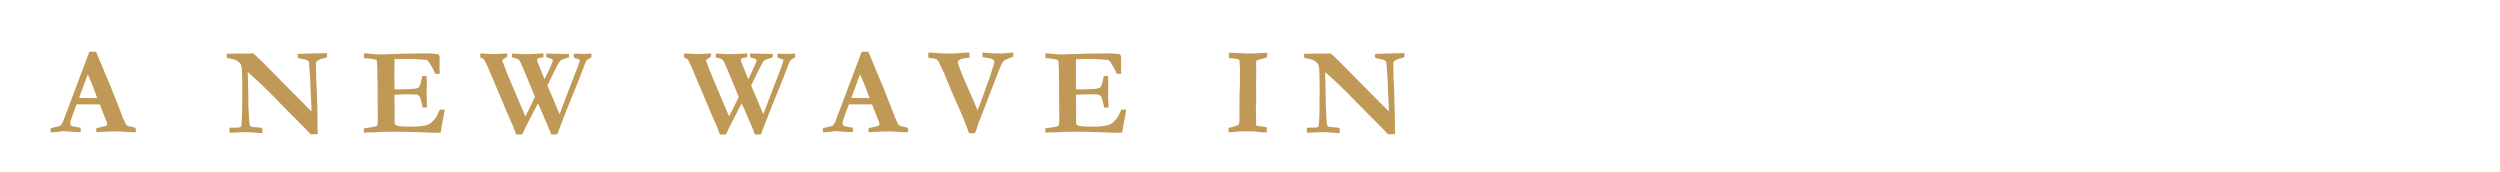 <?xml version="1.0" encoding="UTF-8"?>
<svg width="889px" height="61px" viewBox="0 0 889 61" version="1.1" xmlns="http://www.w3.org/2000/svg" xmlns:xlink="http://www.w3.org/1999/xlink">
    <title>title - ENG</title>
    <defs>
        <filter x="-2.3%" y="-66.2%" width="104.7%" height="232.4%" filterUnits="objectBoundingBox" id="filter-1">
            <feOffset dx="3" dy="3" in="SourceAlpha" result="shadowOffsetOuter1"></feOffset>
            <feGaussianBlur stdDeviation="3.5" in="shadowOffsetOuter1" result="shadowBlurOuter1"></feGaussianBlur>
            <feColorMatrix values="0 0 0 0 0   0 0 0 0 0   0 0 0 0 0  0 0 0 0.963 0" type="matrix" in="shadowBlurOuter1" result="shadowMatrixOuter1"></feColorMatrix>
            <feMerge>
                <feMergeNode in="shadowMatrixOuter1"></feMergeNode>
                <feMergeNode in="SourceGraphic"></feMergeNode>
            </feMerge>
        </filter>
    </defs>
    <g id="Website" stroke="none" stroke-width="1" fill="none" fill-rule="evenodd">
        <g id="1.-Home-Page" transform="translate(-981, -607)">
            <g id="title---ENG" filter="url(#filter-1)" transform="translate(996, 622)">
                <path d="M541.186,2.586 C541.356,3.7 541.442,4.846 541.442,6.021 C541.442,6.252 541.434,6.564 541.421,6.954 C541.221,6.999 541.069,7.017 540.969,7.017 C540.886,7.017 540.764,7.008 540.604,6.976 C540.004,5.284 539.023,3.977 537.66,3.066 C536.298,2.151 534.616,1.695 532.611,1.695 C531.551,1.695 530.652,1.818 529.922,2.064 C528.633,2.511 527.5,3.132 526.527,3.92 C525.551,4.713 524.73,5.654 524.057,6.748 C523.383,7.842 522.85,9.168 522.456,10.725 C522.061,12.282 521.864,13.873 521.864,15.497 C521.864,18.599 522.329,21.155 523.262,23.178 C524.192,25.199 525.467,26.642 527.087,27.505 C528.706,28.366 530.339,28.798 531.988,28.798 L532.997,28.775 C534.144,28.631 534.924,28.493 535.341,28.36 C536.384,28.056 537.246,27.698 537.928,27.286 C538.609,26.876 539.274,26.29 539.929,25.536 C540.58,24.786 541.134,23.908 541.594,22.908 L541.851,22.821 C541.921,22.821 542.03,22.863 542.175,22.95 C542.159,23.297 542.145,23.524 542.133,23.625 C541.529,26.073 541.091,27.748 540.821,28.645 C540.591,28.703 540.304,28.79 539.958,28.905 C538.282,29.485 536.041,29.774 533.235,29.774 C530.969,29.774 529.274,29.618 528.15,29.307 C527.025,28.997 525.799,28.512 524.475,27.851 C523.151,27.191 521.985,26.319 520.982,25.231 C519.979,24.146 519.169,22.774 518.552,21.112 C517.939,19.455 517.63,17.647 517.63,15.691 C517.63,13.835 517.874,12.218 518.363,10.831 C518.846,9.45 519.601,8.05 520.617,6.627 C521.634,5.209 522.835,4.026 524.216,3.085 C525.599,2.144 527.138,1.478 528.827,1.085 C530.018,0.823 531.699,0.695 533.879,0.695 C535.468,0.695 536.966,0.908 538.369,1.334 C539.774,1.764 540.712,2.178 541.186,2.586" id="Fill-21" fill="#FFFFFF"></path>
                <path d="M554.918,29.318 C554.931,29.101 554.989,28.905 555.089,28.732 C556.208,28.429 557.294,28.223 558.358,28.122 C559.059,28.064 559.512,27.907 559.712,27.644 C559.855,27.456 559.939,26.758 559.968,25.554 L560.12,19.813 L560.098,15.921 L560.12,10.829 L560.12,9.482 C560.133,6.422 560.118,4.514 560.077,3.758 C560.063,3.616 560.003,3.411 559.903,3.151 C559.53,2.979 559.214,2.863 558.965,2.804 C558.714,2.742 557.587,2.534 555.583,2.173 C555.569,2.017 555.564,1.899 555.564,1.825 C555.564,1.737 555.569,1.621 555.583,1.475 C555.857,1.475 556.302,1.494 556.919,1.529 L560.192,1.65 L562.084,1.692 L562.645,1.671 C562.717,1.671 562.923,1.69 563.269,1.717 C564.115,1.717 564.605,1.711 564.735,1.692 L566.457,1.565 C567.619,1.565 568.436,1.587 568.908,1.63 C568.896,1.892 568.843,2.173 568.76,2.477 C568.604,2.507 567.857,2.543 566.524,2.597 C565.191,2.647 564.426,2.733 564.223,2.846 C563.894,3.035 563.732,3.616 563.732,4.583 C563.732,4.82 563.716,5.287 563.685,6 L563.685,7.302 L563.708,11.323 L563.708,12.691 L563.75,19.885 L563.685,26.013 L563.708,27.361 C563.708,27.799 563.781,28.064 563.923,28.167 C564.281,28.18 565.335,28.196 567.084,28.212 L568.543,28.212 L572.264,28.08 C573.237,28.05 573.931,27.952 574.348,27.788 C574.761,27.621 575.457,27.13 576.432,26.319 C577.02,25.796 577.476,25.26 577.806,24.711 C577.879,24.595 578,24.42 578.174,24.189 C578.444,23.813 578.809,23.06 579.269,21.93 L579.98,21.93 C579.893,22.45 579.798,22.942 579.698,23.407 C579.283,25.452 578.998,27.152 578.839,28.515 C578.809,28.807 578.782,29.072 578.753,29.318 L570.715,29.079 C563.81,29.079 559.712,29.145 558.422,29.272 C558.02,29.305 557.597,29.318 557.154,29.318 L554.918,29.318 Z" id="Fill-23" fill="#FFFFFF"></path>
                <path d="M600.915,15.452 C602.448,15.538 604.196,15.585 606.159,15.585 C607.276,15.585 608.257,15.545 609.104,15.473 C608.96,14.912 608.795,14.381 608.609,13.888 C607.679,11.368 607.165,9.979 607.062,9.716 L605.111,4.696 L604.896,4.307 C604.811,4.481 604.494,5.229 603.951,6.544 C603.031,8.804 602.372,10.562 601.969,11.824 C601.783,12.389 601.591,12.949 601.388,13.509 C601.188,14.066 601.061,14.456 601.012,14.681 C600.961,14.904 600.885,15.134 600.785,15.365 L600.915,15.452 Z M590.66,28.493 C590.86,28.378 591.039,28.32 591.195,28.32 L591.69,28.32 C591.79,28.32 591.96,28.314 592.204,28.296 C593.309,28.198 593.958,28.095 594.161,27.994 C594.662,27.717 595.091,27.24 595.451,26.559 C596.195,25.082 597.033,22.989 597.966,20.279 C598.408,18.988 598.69,18.205 598.803,17.929 C599.163,17.06 599.506,16.147 599.835,15.19 L601.859,9.475 C602.171,8.579 602.931,6.521 604.134,3.301 C604.437,2.492 604.799,1.404 605.232,0.041 L605.864,0 L606.614,0.021 C607.23,1.254 607.776,2.578 608.247,4.001 C608.503,4.752 608.928,5.874 609.514,7.367 L612.777,16.301 L614.516,21.147 C615.433,23.898 616.035,25.593 616.322,26.225 C616.605,26.853 616.87,27.269 617.117,27.474 C617.187,27.529 617.458,27.614 617.923,27.731 C618.388,27.847 618.712,27.936 618.898,27.994 C619.558,28.182 620.018,28.338 620.274,28.471 C620.333,28.629 620.36,28.755 620.36,28.84 C620.36,28.914 620.339,29.022 620.295,29.166 C619.836,29.178 619.515,29.189 619.33,29.189 C618.598,29.189 617.308,29.166 615.46,29.123 L613.31,29.076 L610.711,29.108 C610.539,29.108 610.363,29.099 610.184,29.083 C610.004,29.068 609.849,29.059 609.722,29.059 L609.249,29.059 C609.09,29.044 608.949,28.998 608.819,28.927 C608.819,28.725 608.854,28.529 608.928,28.338 C609.101,28.254 609.254,28.204 609.401,28.19 L611.655,28.037 C612.242,28.006 612.685,27.927 612.988,27.795 C613.074,27.535 613.118,27.341 613.118,27.209 C613.118,26.946 612.929,26.273 612.559,25.182 C612.302,24.458 612.075,23.769 611.882,23.113 C611.688,22.464 610.928,20.313 609.595,16.67 C609.009,16.566 608.492,16.519 608.05,16.519 L603.451,16.561 L602.095,16.54 C601.606,16.54 601.071,16.575 600.485,16.648 C600.296,17.08 600.176,17.394 600.12,17.582 L598.225,23.56 C597.422,25.835 597.022,27.087 597.022,27.321 C597.022,27.448 597.086,27.665 597.213,27.973 C597.516,28.057 597.916,28.137 598.417,28.211 L601.342,28.471 C601.498,28.6 601.577,28.718 601.577,28.82 C601.577,28.892 601.556,28.998 601.512,29.145 C600.868,29.157 600.374,29.166 600.028,29.166 C598.884,29.166 597.551,29.131 596.032,29.059 C595.329,29.03 594.829,29.012 594.529,29.012 C594.226,29.012 593.705,29.03 592.958,29.059 C592.472,29.086 592.12,29.102 591.907,29.102 C591.563,29.102 591.117,29.08 590.574,29.039 L590.574,28.906 C590.574,28.805 590.604,28.664 590.66,28.493 L590.66,28.493 Z" id="Fill-25" fill="#FFFFFF"></path>
                <path d="M648.794,2.367 C648.908,3.322 648.967,3.876 648.967,4.022 L648.879,5.955 C648.85,6.78 648.815,7.311 648.775,7.542 C648.644,7.597 648.537,7.626 648.45,7.626 L648.255,7.583 C647.799,5.557 647.02,4.078 645.925,3.149 C644.83,2.223 643.494,1.76 641.919,1.76 C640.283,1.76 638.942,2.223 637.898,3.149 C636.852,4.078 636.331,5.158 636.331,6.388 C636.331,7.332 636.696,8.194 637.426,8.974 C638.156,9.759 640.025,10.931 643.035,12.487 C645.327,13.685 646.969,14.664 647.955,15.428 C648.944,16.187 649.691,17.07 650.191,18.07 C650.691,19.072 650.942,20.186 650.942,21.421 C650.942,22.973 650.545,24.432 649.75,25.794 C648.956,27.157 647.885,28.184 646.539,28.874 C645.189,29.561 643.406,29.905 641.186,29.905 C639.253,29.905 637.396,29.595 635.619,28.969 C634.573,28.593 633.936,28.29 633.707,28.057 C633.478,27.826 633.362,27.58 633.362,27.32 C633.362,27.161 633.378,26.957 633.407,26.709 C633.607,25 633.713,23.597 633.73,22.495 C633.757,21.814 633.807,21.417 633.878,21.3 C633.936,21.196 634.043,21.146 634.203,21.146 C634.33,21.146 634.433,21.193 634.513,21.289 C634.592,21.381 634.646,21.559 634.673,21.819 C634.83,23.602 635.649,25.196 637.126,26.603 C638.588,28.008 640.24,28.709 642.088,28.709 C643.221,28.709 644.262,28.47 645.216,27.993 C646.169,27.516 646.914,26.824 647.449,25.92 C647.988,25.012 648.255,24.134 648.255,23.275 C648.255,22.1 647.85,21.029 647.034,20.061 C646.214,19.088 644.574,17.953 642.111,16.658 C639.648,15.362 638.042,14.418 637.296,13.821 C636.093,12.853 635.19,11.824 634.589,10.737 C634.143,9.897 633.922,8.917 633.922,7.802 C633.922,5.788 634.711,4.084 636.287,2.682 C637.863,1.285 639.975,0.588 642.626,0.588 C644.086,0.588 645.349,0.756 646.41,1.086 C647.182,1.347 647.978,1.773 648.794,2.367" id="Fill-27" fill="#FFFFFF"></path>
                <path d="M680.882,2.367 C680.996,3.322 681.055,3.876 681.055,4.022 L680.968,5.955 C680.938,6.78 680.903,7.311 680.86,7.542 C680.732,7.597 680.625,7.626 680.538,7.626 L680.343,7.583 C679.887,5.557 679.108,4.078 678.013,3.149 C676.918,2.223 675.582,1.76 674.007,1.76 C672.371,1.76 671.03,2.223 669.986,3.149 C668.94,4.078 668.419,5.158 668.419,6.388 C668.419,7.332 668.784,8.194 669.514,8.974 C670.244,9.759 672.113,10.931 675.123,12.487 C677.415,13.685 679.057,14.664 680.043,15.428 C681.032,16.187 681.779,17.07 682.279,18.07 C682.779,19.072 683.03,20.186 683.03,21.421 C683.03,22.973 682.633,24.432 681.838,25.794 C681.044,27.157 679.973,28.184 678.627,28.874 C677.277,29.561 675.494,29.905 673.274,29.905 C671.341,29.905 669.484,29.595 667.707,28.969 C666.661,28.593 666.024,28.29 665.793,28.057 C665.566,27.826 665.45,27.58 665.45,27.32 C665.45,27.161 665.466,26.957 665.495,26.709 C665.695,25 665.801,23.597 665.818,22.495 C665.845,21.814 665.895,21.417 665.966,21.3 C666.024,21.196 666.131,21.146 666.291,21.146 C666.418,21.146 666.521,21.193 666.601,21.289 C666.68,21.381 666.734,21.559 666.761,21.819 C666.918,23.602 667.737,25.196 669.214,26.603 C670.676,28.008 672.328,28.709 674.176,28.709 C675.309,28.709 676.35,28.47 677.304,27.993 C678.257,27.516 679.002,26.824 679.537,25.92 C680.076,25.012 680.343,24.134 680.343,23.275 C680.343,22.1 679.938,21.029 679.122,20.061 C678.302,19.088 676.662,17.953 674.199,16.658 C671.736,15.362 670.13,14.418 669.384,13.821 C668.181,12.853 667.278,11.824 666.677,10.737 C666.231,9.897 666.01,8.917 666.01,7.802 C666.01,5.788 666.799,4.084 668.375,2.682 C669.951,1.285 672.063,0.588 674.714,0.588 C676.174,0.588 677.437,0.756 678.498,1.086 C679.27,1.347 680.066,1.773 680.882,2.367" id="Fill-29" fill="#FFFFFF"></path>
                <path d="M696.807,28.493 C697.123,28.36 697.445,28.283 697.775,28.254 C699.965,28.109 701.222,27.843 701.536,27.459 C701.851,27.078 702.009,25.216 702.009,21.882 L701.987,19.599 L701.987,17.204 L701.901,14.571 L701.944,13.027 L701.922,11.33 L701.922,9.33 L701.88,8.44 L701.922,7.306 C701.936,7.047 701.944,6.742 701.944,6.394 C701.944,5.476 701.901,4.514 701.816,3.499 C701.757,3.297 701.678,3.101 701.578,2.913 C701.048,2.636 700.192,2.451 699.011,2.358 C697.829,2.263 697.158,2.157 697.002,2.04 C696.886,1.955 696.82,1.732 696.807,1.366 L698.616,1.366 L704.32,1.499 C705.782,1.499 707.735,1.454 710.176,1.366 C710.176,1.6 710.16,1.817 710.132,2.021 C709.846,2.093 709.367,2.173 708.692,2.26 C707.332,2.419 706.5,2.573 706.199,2.716 C706.012,2.791 705.874,2.913 705.791,3.085 C705.647,3.348 705.561,3.833 705.534,4.543 L705.426,7.349 L705.512,17.031 L705.512,20.858 C705.482,22.062 705.47,22.879 705.47,23.317 C705.47,24.942 705.509,25.976 705.588,26.427 C705.664,26.879 705.802,27.199 705.997,27.393 C706.188,27.592 706.507,27.748 706.95,27.863 C707.61,28.022 708.127,28.109 708.499,28.124 C709.302,28.152 709.811,28.268 710.025,28.472 C710.067,28.66 710.09,28.819 710.09,28.949 L710.09,29.125 C708.784,29.166 707.821,29.188 707.204,29.188 C706.845,29.188 706.207,29.166 705.288,29.125 L702.319,29.166 L697.258,29.145 L696.851,29.145 L696.807,28.493 Z" id="Fill-31" fill="#FFFFFF"></path>
                <path d="M723.05,2.607 L723.028,1.565 C725.248,1.565 726.876,1.504 727.905,1.389 C728.308,1.348 728.587,1.325 728.744,1.325 C728.873,1.325 729.068,1.334 729.324,1.348 C729.925,1.853 730.485,2.434 731.001,3.086 C731.115,3.213 731.245,3.363 731.387,3.519 L735.924,8.584 L736.568,9.367 C737.484,10.452 738.319,11.379 739.07,12.152 C739.823,12.917 741.288,14.517 743.466,16.952 L748.604,22.711 C749.104,23.276 749.749,23.979 750.537,24.82 L750.558,24.472 C750.475,22.457 750.428,21.394 750.428,21.279 L750.514,19.975 L750.475,17.93 L750.475,16.996 C750.475,16.402 750.423,14.568 750.32,11.497 C750.31,11.078 750.249,10.284 750.149,9.118 C750.049,7.95 750.001,6.924 750.001,6.041 C750.001,4.448 749.907,3.519 749.72,3.259 C749.59,3.071 748.983,2.878 747.895,2.67 C747.636,2.659 747.233,2.615 746.689,2.543 C746.046,2.511 745.667,2.477 745.552,2.434 C745.435,2.39 745.322,2.268 745.208,2.064 C745.235,1.833 745.3,1.616 745.402,1.411 C745.787,1.294 746.167,1.238 746.538,1.238 C746.941,1.238 747.438,1.288 748.033,1.389 C748.628,1.493 749.16,1.544 749.634,1.544 C750.293,1.544 751.317,1.501 752.708,1.411 C753.497,1.354 754.04,1.325 754.34,1.325 L754.705,1.325 L754.665,2 C754.435,2.101 754.118,2.164 753.718,2.185 C753.318,2.207 752.945,2.268 752.602,2.368 C752.085,2.529 751.777,2.665 751.678,2.782 C751.331,3.158 751.161,3.542 751.161,3.932 L751.396,10.801 L751.57,13.953 L751.547,14.865 L751.678,19.235 C751.761,22.218 751.805,24.812 751.805,27.015 C751.805,27.493 751.777,28.527 751.717,30.121 L750.717,30.208 C750.214,29.63 748.487,27.803 745.535,24.732 C744.849,24.021 744.381,23.522 744.137,23.234 L742.288,21.08 C741.571,20.284 741.106,19.778 740.891,19.561 C740.677,19.343 740.52,19.181 740.42,19.083 C738.858,17.285 736.827,15.039 734.335,12.342 C733.661,11.618 732.672,10.49 731.369,8.953 C730.55,7.982 730.033,7.389 729.819,7.173 C729.606,6.954 729.312,6.71 728.938,6.431 L728.873,7.173 C728.873,9.998 728.944,13.893 729.089,18.863 L729.238,26.057 C729.251,26.668 729.289,27.254 729.347,27.82 L730.098,27.991 C731.46,28.124 732.799,28.317 734.118,28.58 C734.218,28.665 734.305,28.735 734.376,28.776 L734.353,29.601 C734.123,29.673 733.937,29.71 733.796,29.71 C733.637,29.71 733.443,29.694 733.215,29.667 C731.796,29.549 730.068,29.492 728.035,29.492 C726.602,29.492 725.34,29.526 724.253,29.601 L723.95,29.622 C723.824,29.622 723.636,29.609 723.394,29.578 L723.371,28.928 L723.931,28.665 L724.94,28.516 C725.843,28.383 726.502,28.241 726.919,28.079 C727.19,27.978 727.414,27.824 727.584,27.623 C727.741,26.625 727.821,25.162 727.821,23.234 C727.821,22.332 727.797,20.691 727.756,18.298 L727.756,15.344 L727.714,9.17 C727.684,6.417 727.591,4.795 727.432,4.301 C727.349,4.044 727.167,3.811 726.897,3.607 C726.351,3.213 725.64,2.97 724.756,2.869 C723.877,2.766 723.307,2.679 723.05,2.607" id="Fill-33" fill="#FFFFFF"></path>
                <path d="M768.483,28.857 C768.627,28.73 768.748,28.652 768.848,28.623 C769.092,28.549 769.507,28.493 770.093,28.452 C771.484,28.361 772.343,28.231 772.673,28.057 C772.873,27.764 772.976,27.359 772.976,26.836 L772.955,25.317 L772.976,19.785 L772.932,17.172 L772.955,11.707 L772.846,5.502 C772.83,4.024 772.738,3.189 772.565,3 C772.308,2.725 771.543,2.563 770.267,2.52 C769.721,2.508 769.242,2.462 768.827,2.391 C768.639,2.29 768.548,2.157 768.548,1.998 C768.548,1.885 768.583,1.746 768.653,1.588 C768.783,1.513 768.896,1.476 768.996,1.476 C769.199,1.476 769.442,1.484 769.73,1.499 C770.572,1.588 771.449,1.629 772.352,1.629 L773.941,1.588 L777.723,1.672 C779.615,1.672 781.092,1.651 782.151,1.608 C783.211,1.563 783.928,1.545 784.3,1.545 C784.631,1.545 785.447,1.571 786.75,1.629 L789.802,1.608 L790.167,1.672 L791.952,1.608 L792.165,1.717 C792.238,1.831 792.289,1.955 792.317,2.085 C792.317,2.29 792.285,2.601 792.219,3.019 C792.154,3.441 792.124,3.701 792.124,3.804 C792.124,5.308 792.174,6.585 792.274,7.629 C792.26,7.713 792.217,7.774 792.147,7.803 C791.992,7.803 791.852,7.782 791.727,7.734 C791.568,7.462 791.356,6.975 791.092,6.281 C790.827,5.586 790.429,4.78 789.897,3.868 C789.54,3.26 789.261,2.898 789.058,2.78 C788.86,2.667 788.443,2.608 787.813,2.608 C787.683,2.608 787.031,2.595 785.856,2.563 C785.539,2.549 785.23,2.541 784.931,2.541 L778.799,2.672 L778.264,2.672 C777.475,2.672 777.002,2.775 776.845,2.977 C776.599,3.323 776.477,4.348 776.477,6.039 C776.477,6.215 776.513,7.955 776.585,11.258 L776.585,14.277 C776.742,14.324 776.914,14.346 777.102,14.346 L777.467,14.346 C777.71,14.346 778.07,14.351 778.54,14.367 C779.286,14.393 779.789,14.41 780.045,14.41 C780.216,14.41 780.368,14.401 780.497,14.387 C782.046,14.327 784.037,14.298 786.471,14.298 C787.231,14.17 787.675,14.02 787.802,13.844 C788.021,13.582 788.181,12.9 788.289,11.8 C788.396,10.701 788.634,10.077 789.008,9.93 C789.194,9.93 789.367,9.967 789.523,10.042 C789.552,10.155 789.567,10.265 789.567,10.368 C789.567,10.469 789.552,10.632 789.523,10.863 C789.451,11.402 789.416,13.083 789.416,15.911 C789.416,16.661 789.454,17.501 789.535,18.43 C789.614,19.358 789.654,19.859 789.654,19.928 C789.654,20.061 789.632,20.232 789.588,20.451 C789.473,20.512 789.378,20.538 789.308,20.538 L789.158,20.538 C788.926,20.132 788.708,19.504 788.492,18.647 C788.121,17.183 787.728,16.269 787.321,15.899 C786.912,15.529 786.25,15.342 785.332,15.342 C785.132,15.342 784.765,15.356 784.235,15.377 C783.706,15.398 782.917,15.409 781.872,15.409 L780.475,15.409 C778.482,15.409 777.181,15.452 776.563,15.542 L776.542,16.257 L776.563,20.261 L776.542,22.789 L776.563,25.251 C776.577,26.73 776.672,27.587 776.842,27.818 C777.088,28.138 777.617,28.297 778.435,28.297 L779.745,28.276 C779.859,28.276 780.309,28.288 781.089,28.308 C781.868,28.329 782.833,28.34 783.979,28.34 C786.742,28.34 788.586,28.221 789.502,27.982 C790.419,27.743 791.176,27.316 791.771,26.704 C792.362,26.094 793.112,24.778 794.015,22.76 C794.287,22.161 794.56,21.863 794.831,21.863 C794.961,21.863 795.104,21.921 795.261,22.036 C794.847,23.474 794.61,24.412 794.552,24.863 C794.393,25.877 794.301,26.914 794.274,27.971 C794.274,28.452 794.158,28.849 793.931,29.168 L793.454,29.168 L787.418,29.232 L784.709,29.209 L778.261,29.298 L775.639,29.298 C775.309,29.298 775.001,29.303 774.718,29.319 C772.138,29.432 770.237,29.494 769.021,29.494 C768.807,29.494 768.656,29.46 768.58,29.388 C768.501,29.313 768.46,29.209 768.46,29.067 L768.483,28.857 Z" id="Fill-35" fill="#FFFFFF"></path>
                <path d="M824.382,2.367 C824.496,3.322 824.556,3.876 824.556,4.022 L824.468,5.955 C824.439,6.78 824.403,7.311 824.36,7.542 C824.233,7.597 824.126,7.626 824.038,7.626 L823.844,7.583 C823.388,5.557 822.608,4.078 821.514,3.149 C820.419,2.223 819.083,1.76 817.508,1.76 C815.872,1.76 814.531,2.223 813.487,3.149 C812.441,4.078 811.918,5.158 811.918,6.388 C811.918,7.332 812.285,8.194 813.015,8.974 C813.744,9.759 815.614,10.931 818.624,12.487 C820.916,13.685 822.558,14.664 823.544,15.428 C824.533,16.187 825.28,17.07 825.78,18.07 C826.28,19.072 826.531,20.186 826.531,21.421 C826.531,22.973 826.134,24.432 825.339,25.794 C824.544,27.157 823.473,28.184 822.128,28.874 C820.778,29.561 818.994,29.905 816.775,29.905 C814.842,29.905 812.985,29.595 811.208,28.969 C810.161,28.593 809.524,28.29 809.296,28.057 C809.067,27.826 808.951,27.58 808.951,27.32 C808.951,27.161 808.966,26.957 808.996,26.709 C809.196,25 809.302,23.597 809.319,22.495 C809.345,21.814 809.396,21.417 809.467,21.3 C809.524,21.196 809.632,21.146 809.791,21.146 C809.919,21.146 810.022,21.193 810.102,21.289 C810.181,21.381 810.235,21.559 810.261,21.819 C810.419,23.602 811.238,25.196 812.714,26.603 C814.177,28.008 815.828,28.709 817.677,28.709 C818.81,28.709 819.851,28.47 820.805,27.993 C821.757,27.516 822.503,26.824 823.038,25.92 C823.576,25.012 823.844,24.134 823.844,23.275 C823.844,22.1 823.438,21.029 822.622,20.061 C821.802,19.088 820.162,17.953 817.699,16.658 C815.236,15.362 813.63,14.418 812.883,13.821 C811.682,12.853 810.778,11.824 810.178,10.737 C809.732,9.897 809.51,8.917 809.51,7.802 C809.51,5.788 810.299,4.084 811.876,2.682 C813.451,1.285 815.563,0.588 818.215,0.588 C819.675,0.588 820.937,0.756 821.998,1.086 C822.77,1.347 823.566,1.773 824.382,2.367" id="Fill-37" fill="#FFFFFF"></path>
                <path d="M856.469,2.367 C856.583,3.322 856.643,3.876 856.643,4.022 L856.555,5.955 C856.526,6.78 856.49,7.311 856.447,7.542 C856.32,7.597 856.213,7.626 856.126,7.626 L855.931,7.583 C855.475,5.557 854.695,4.078 853.601,3.149 C852.503,2.223 851.17,1.76 849.595,1.76 C847.959,1.76 846.618,2.223 845.574,3.149 C844.528,4.078 844.005,5.158 844.005,6.388 C844.005,7.332 844.369,8.194 845.102,8.974 C845.831,9.759 847.7,10.931 850.711,12.487 C853.003,13.685 854.645,14.664 855.631,15.428 C856.62,16.187 857.367,17.07 857.867,18.07 C858.367,19.072 858.618,20.186 858.618,21.421 C858.618,22.973 858.221,24.432 857.426,25.794 C856.631,27.157 855.561,28.184 854.215,28.874 C852.865,29.561 851.081,29.905 848.862,29.905 C846.929,29.905 845.072,29.595 843.295,28.969 C842.248,28.593 841.611,28.29 841.38,28.057 C841.154,27.826 841.038,27.58 841.038,27.32 C841.038,27.161 841.053,26.957 841.083,26.709 C841.28,25 841.389,23.597 841.406,22.495 C841.433,21.814 841.483,21.417 841.554,21.3 C841.611,21.196 841.719,21.146 841.878,21.146 C842.006,21.146 842.109,21.193 842.189,21.289 C842.268,21.381 842.322,21.559 842.348,21.819 C842.506,23.602 843.325,25.196 844.801,26.603 C846.264,28.008 847.915,28.709 849.764,28.709 C850.897,28.709 851.938,28.47 852.892,27.993 C853.844,27.516 854.59,26.824 855.125,25.92 C855.663,25.012 855.931,24.134 855.931,23.275 C855.931,22.1 855.522,21.029 854.709,20.061 C853.889,19.088 852.249,17.953 849.786,16.658 C847.321,15.362 845.717,14.418 844.971,13.821 C843.769,12.853 842.865,11.824 842.265,10.737 C841.819,9.897 841.597,8.917 841.597,7.802 C841.597,5.788 842.386,4.084 843.963,2.682 C845.537,1.285 847.65,0.588 850.302,0.588 C851.762,0.588 853.024,0.756 854.085,1.086 C854.857,1.347 855.653,1.773 856.469,2.367" id="Fill-39" fill="#FFFFFF"></path>
                <g id="Group-5" transform="translate(0, 0.39)" fill="#C19957">
                    <path d="M10.108,16.429 C13.457,16.478 15.431,16.496 16.032,16.496 L16.57,16.478 C16.14,15.185 15.581,13.682 14.893,11.964 C14.207,10.249 13.648,8.941 13.218,8.041 L10.108,16.429 Z M0,28.647 L0.041,27.167 C0.313,27.083 0.795,26.971 1.481,26.844 C2.584,26.624 3.255,26.428 3.493,26.255 C3.728,26.079 4.017,25.658 4.364,24.996 L8.699,13.508 L13.79,0 L15.152,0 L16.129,0 L16.32,0.39 L20.057,9.346 C20.902,11.245 21.66,13.089 22.333,14.879 C23.006,16.666 23.585,18.127 24.071,19.256 C24.359,19.936 24.753,20.959 25.253,22.32 C25.51,23.059 25.904,23.988 26.434,25.104 C26.722,25.712 26.934,26.067 27.078,26.171 C27.337,26.385 27.757,26.531 28.335,26.602 C28.917,26.677 29.544,26.844 30.214,27.104 C30.286,27.58 30.324,27.937 30.324,28.166 C30.324,28.27 30.317,28.429 30.303,28.647 C29.244,28.647 28.076,28.596 26.799,28.494 C25.524,28.393 24.377,28.342 23.361,28.342 C22.228,28.342 21.411,28.359 20.911,28.385 L17.259,28.581 L16.205,28.623 C16.205,28.117 16.226,27.632 16.27,27.167 L18.654,26.647 C19.371,26.457 19.787,26.313 19.901,26.212 C20.043,26.067 20.116,25.9 20.116,25.712 C20.116,25.524 20.078,25.329 20.008,25.126 L19.154,22.993 L17.47,18.738 L9.264,18.713 C8.958,19.411 8.326,21.111 7.372,23.821 C7.099,24.59 6.962,25.109 6.962,25.386 C6.962,25.764 7.063,26.032 7.262,26.191 C7.592,26.465 8.221,26.661 9.154,26.777 C9.284,26.804 9.791,26.887 10.679,27.017 C10.694,27.536 10.703,27.902 10.703,28.104 C10.703,28.263 10.687,28.429 10.659,28.602 C9.77,28.602 7.651,28.48 4.299,28.233 L3.414,28.385 C2.354,28.56 1.346,28.647 0.386,28.647 L0,28.647 Z" id="Fill-1"></path>
                    <path d="M62.69,2.239 L62.607,0.717 L64.432,0.717 L65.056,0.695 C65.913,0.653 66.51,0.631 66.84,0.631 C67.01,0.631 67.513,0.642 68.343,0.674 C68.529,0.689 68.687,0.695 68.817,0.695 C68.946,0.695 69.394,0.682 70.171,0.653 C70.944,0.624 71.382,0.608 71.483,0.608 C71.639,0.608 71.86,0.619 72.148,0.631 C74.353,2.657 76.151,4.403 77.544,5.869 C78.933,7.33 84.001,12.454 92.758,21.235 L92.758,20.691 L92.672,18.169 C92.629,16.692 92.572,15.522 92.499,14.661 C92.429,13.799 92.385,12.769 92.372,11.574 C92.358,10.378 92.307,9.296 92.22,8.326 C92.05,6.426 91.964,5.333 91.964,5.042 C91.948,4.1 91.848,3.528 91.664,3.326 C91.361,3.008 90.674,2.769 89.598,2.608 C88.812,2.478 88.223,2.311 87.835,2.109 L87.859,0.827 L88.417,0.758 L92.65,0.631 L97.378,0.501 C97.693,0.486 97.996,0.481 98.282,0.481 L98.303,1.892 C97.974,2.066 97.639,2.196 97.292,2.281 C96.377,2.501 95.845,2.649 95.703,2.74 C94.973,3.159 94.576,3.413 94.521,3.499 C94.391,3.673 94.327,3.941 94.327,4.305 C94.327,4.392 94.343,4.695 94.37,5.217 C94.386,5.477 94.391,6.084 94.391,7.042 C94.405,9.144 94.462,10.802 94.565,12.02 C94.591,12.411 94.615,12.852 94.627,13.345 L94.865,20.972 C94.879,21.511 94.886,21.887 94.886,22.104 L94.886,24.777 L94.951,25.908 L94.886,27.082 C94.944,27.674 94.973,28.032 94.973,28.145 L94.973,29.299 L92.499,29.384 L89.942,26.711 L84.719,21.474 L81.066,17.779 L78.381,14.997 C76.632,13.257 75.04,11.73 73.61,10.413 L70.106,7.217 L70.298,15.303 C70.312,15.793 70.323,16.299 70.323,16.824 L70.298,18.368 L70.427,21.214 C70.471,22.401 70.55,23.691 70.665,25.08 C70.692,25.457 70.73,25.722 70.771,25.876 C70.815,26.027 70.901,26.248 71.027,26.539 C71.59,26.74 72.807,26.894 74.685,26.993 C74.813,27.024 74.999,27.074 75.243,27.149 L75.329,28.907 L74.491,28.928 C74.031,28.928 72.586,28.82 70.15,28.601 C67.87,28.63 66.351,28.673 65.594,28.734 C64.832,28.791 64.418,28.82 64.347,28.82 C64.174,28.82 63.937,28.791 63.637,28.734 C63.606,28.401 63.594,28.111 63.594,27.865 C63.594,27.706 63.602,27.443 63.615,27.082 C64.015,27.011 64.347,26.97 64.604,26.97 C64.691,26.97 64.969,26.99 65.442,27.016 C66.645,27.016 67.36,26.926 67.581,26.742 C67.802,26.563 67.928,26.075 67.957,25.279 C68.057,22.972 68.105,21.569 68.105,21.059 L68.105,19.864 L68.149,12.801 L68.087,8.392 C68.07,6.71 67.964,5.543 67.763,4.891 C67.678,4.559 67.513,4.268 67.27,4.022 C66.767,3.499 66.207,3.108 65.594,2.845 C65.221,2.686 64.253,2.485 62.69,2.239" id="Fill-3"></path>
                    <path d="M111.478,0.523 C112.293,0.566 113.002,0.632 113.605,0.716 C114.738,0.878 116.047,0.958 117.536,0.958 C118.052,0.958 119.378,0.913 121.512,0.828 C124.708,0.696 127.595,0.632 130.175,0.632 L134.065,0.586 C134.939,0.586 136.228,0.696 137.934,0.913 C138.191,1.204 138.32,1.594 138.32,2.087 L138.32,6.564 L138.364,7.456 C138.364,7.54 138.355,7.673 138.341,7.845 L137.461,7.89 C137.347,7.89 137.101,7.874 136.731,7.845 C136.601,7.559 136.428,7.129 136.214,6.564 L135.354,5.02 C135.025,4.368 134.568,3.703 133.979,3.02 C133.618,2.921 133.162,2.861 132.603,2.846 C132.459,2.832 132.023,2.795 131.291,2.74 C129.959,2.624 128.528,2.564 126.996,2.564 C125.246,2.564 123.686,2.595 122.307,2.65 C122.268,3.013 122.245,4.443 122.245,6.933 L122.268,10.585 L122.268,13.324 C122.627,13.367 122.935,13.391 123.192,13.391 C125.763,13.391 127.594,13.337 128.686,13.234 C129.778,13.136 130.451,12.992 130.707,12.813 C130.967,12.632 131.196,12.317 131.399,11.869 C131.526,11.55 131.778,10.484 132.152,8.673 L132.429,8.651 L133.679,8.673 C133.735,9.964 133.765,10.94 133.765,11.606 C133.765,13.128 133.754,14.106 133.73,14.539 C133.711,14.976 133.7,15.316 133.7,15.562 C133.7,15.952 133.721,16.58 133.765,17.443 C133.806,18.304 133.83,18.947 133.83,19.365 L133.83,19.842 L132.302,19.842 C132.246,19.611 132.138,19.135 131.978,18.41 C131.694,17.063 131.432,16.222 131.205,15.888 C131.032,15.625 130.743,15.432 130.345,15.302 C130.057,15.198 128.993,15.149 127.155,15.149 C124.987,15.149 123.357,15.207 122.268,15.324 L122.268,16.061 C122.268,17.787 122.294,19.219 122.351,20.365 L122.307,25.058 C122.307,25.61 122.503,25.987 122.889,26.192 C123.475,26.493 125.276,26.648 128.285,26.648 C130.275,26.648 131.967,26.493 133.354,26.192 C134.314,25.973 135.16,25.488 135.893,24.732 C136.866,23.765 137.674,22.402 138.32,20.649 C138.764,20.604 139.132,20.583 139.415,20.583 C139.574,20.583 139.81,20.59 140.127,20.604 C140.083,20.965 140.048,21.27 140.021,21.519 L139.894,22.171 L139.109,26.276 L138.729,28.756 C137.796,28.799 137.058,28.819 136.511,28.819 C135.709,28.819 133.565,28.747 130.083,28.602 C127.63,28.501 124.676,28.45 121.221,28.45 C119.502,28.45 117.384,28.525 114.876,28.669 L113.973,28.669 L111.369,28.756 L111.369,27.255 C111.642,27.183 112.186,27.104 113.002,27.016 C114.494,26.844 115.524,26.611 116.098,26.322 C116.254,25.9 116.333,25.372 116.333,24.732 C116.333,24.489 116.324,24.067 116.315,23.473 L116.333,22.799 L116.268,14.608 L116.289,12.149 L116.184,8.673 L116.206,6.217 L116.012,3.519 C116.012,3.447 115.998,3.305 115.971,3.087 C115.824,2.929 115.612,2.825 115.324,2.783 C115.165,2.754 114.952,2.711 114.679,2.65 C113.862,2.477 113.072,2.376 112.316,2.347 C112.043,2.335 111.725,2.303 111.369,2.26 L111.478,0.523 Z" id="Fill-5"></path>
                    <path d="M152.848,2.109 L152.74,0.76 C152.913,0.672 153.048,0.629 153.148,0.629 C154.338,0.709 155.527,0.767 156.717,0.804 C157.203,0.821 157.52,0.828 157.663,0.828 C158.18,0.828 158.78,0.804 159.469,0.76 L162.262,0.629 C162.362,0.691 162.427,0.767 162.456,0.871 L162.283,1.87 C162.011,2.046 161.745,2.196 161.488,2.325 C160.915,2.645 160.629,2.908 160.629,3.11 C160.629,3.298 160.699,3.535 160.846,3.826 C160.929,4 161.046,4.297 161.185,4.716 C161.429,5.428 162.118,7.151 163.251,9.891 L168.815,23.017 C169.548,21.641 170.686,19.324 172.232,16.062 L169.091,8.41 C168.506,6.976 167.999,5.795 167.567,4.869 C167.423,4.565 167.302,4.274 167.199,4 C167.114,3.855 166.999,3.642 166.855,3.359 C166.709,3.078 166.487,2.844 166.184,2.663 C165.881,2.481 165.163,2.256 164.024,1.976 L164.11,0.672 C164.568,0.672 165.198,0.695 166.001,0.738 C167.161,0.828 167.906,0.871 168.236,0.871 L171.246,0.828 L174.965,0.608 C175.036,0.622 175.136,0.629 175.265,0.629 L175.285,1.37 L175.285,1.63 C175.285,1.717 175.257,1.834 175.201,1.976 C174.954,2.051 174.568,2.117 174.038,2.173 C173.668,2.204 173.405,2.282 173.255,2.415 C173.105,2.545 173.029,2.695 173.029,2.871 C173.029,3.305 173.181,3.833 173.479,4.456 C173.608,4.73 173.782,5.148 173.994,5.716 C174.712,7.573 175.265,8.924 175.653,9.781 L177.155,6.629 C177.842,5.18 178.296,4.117 178.51,3.435 C178.553,3.289 178.575,3.165 178.575,3.064 L178.575,2.934 C178.402,2.749 178.245,2.616 178.102,2.545 C177.742,2.386 177.134,2.196 176.277,1.976 C176.247,1.704 176.231,1.494 176.231,1.345 C176.231,1.189 176.253,0.948 176.295,0.629 C176.769,0.629 178.107,0.669 180.315,0.738 C181.619,0.784 182.451,0.804 182.808,0.804 C183.108,0.804 183.376,0.799 183.604,0.793 C183.833,0.786 184.076,0.784 184.334,0.784 L184.376,0.955 L184.311,1.935 L184.272,2.046 C182.722,2.491 181.797,2.817 181.497,3.021 C181.197,3.223 180.91,3.558 180.638,4.022 C179.921,5.296 178.593,7.962 176.66,12.018 L176.748,12.215 L178.123,15.43 L180.465,21.018 C180.711,21.57 180.88,21.973 180.98,22.236 L183.69,15.061 L187.471,5.305 L188.075,3.477 C188.101,3.361 188.115,3.247 188.115,3.131 L188.051,2.761 C187.563,2.603 187.166,2.481 186.861,2.404 C186.55,2.322 186.282,2.21 186.053,2.066 C186.009,1.587 185.991,1.29 185.991,1.173 C185.991,1.059 186.039,0.905 186.139,0.717 L186.482,0.672 L189.708,0.804 L191.835,0.672 L192.285,0.738 C192.33,1.001 192.349,1.231 192.349,1.436 C192.349,1.696 192.3,1.905 192.2,2.066 C192.127,2.166 191.987,2.256 191.768,2.325 C191.181,2.616 190.781,2.889 190.564,3.151 C190.408,3.327 190.187,3.812 189.899,4.607 C188.651,8 187.366,11.266 186.041,14.409 C184.717,17.554 182.743,22.559 180.121,29.427 L177.975,29.45 C177.834,28.928 177.678,28.486 177.504,28.125 C177.087,27.184 176.842,26.589 176.772,26.343 L174.388,20.776 C173.997,19.852 173.684,19.163 173.441,18.713 C173.397,18.641 173.338,18.539 173.267,18.409 C173.238,18.482 172.478,19.933 170.992,22.768 C169.501,25.6 168.412,27.811 167.72,29.406 L165.528,29.427 C165.014,27.833 164.003,25.386 162.497,22.084 L155.558,5.65 C154.825,3.985 154.302,2.992 153.987,2.674 C153.873,2.557 153.66,2.435 153.343,2.303 C153.227,2.26 153.064,2.196 152.848,2.109" id="Fill-7"></path>
                    <path d="M225.297,2.109 L225.189,0.76 C225.362,0.672 225.497,0.629 225.597,0.629 C226.787,0.709 227.976,0.767 229.166,0.804 C229.653,0.821 229.97,0.828 230.112,0.828 C230.626,0.828 231.229,0.804 231.918,0.76 L234.711,0.629 C234.811,0.691 234.876,0.767 234.905,0.871 L234.732,1.87 C234.46,2.046 234.194,2.196 233.937,2.325 C233.364,2.645 233.078,2.908 233.078,3.11 C233.078,3.298 233.148,3.535 233.295,3.826 C233.378,4 233.495,4.297 233.634,4.716 C233.878,5.428 234.567,7.151 235.7,9.891 L241.264,23.017 C241.997,21.641 243.135,19.324 244.681,16.062 L241.54,8.41 C240.955,6.976 240.448,5.795 240.016,4.869 C239.872,4.565 239.749,4.274 239.648,4 C239.563,3.855 239.448,3.642 239.304,3.359 C239.158,3.078 238.934,2.844 238.633,2.663 C238.331,2.481 237.612,2.256 236.473,1.976 L236.559,0.672 C237.017,0.672 237.647,0.695 238.45,0.738 C239.61,0.828 240.355,0.871 240.685,0.871 L243.695,0.828 L247.412,0.608 C247.485,0.622 247.585,0.629 247.714,0.629 L247.734,1.37 L247.734,1.63 C247.734,1.717 247.706,1.834 247.65,1.976 C247.403,2.051 247.017,2.117 246.487,2.173 C246.117,2.204 245.855,2.282 245.704,2.415 C245.554,2.545 245.478,2.695 245.478,2.871 C245.478,3.305 245.628,3.833 245.928,4.456 C246.057,4.73 246.231,5.148 246.444,5.716 C247.161,7.573 247.714,8.924 248.102,9.781 L249.604,6.629 C250.291,5.18 250.745,4.117 250.959,3.435 C251.002,3.289 251.024,3.165 251.024,3.064 L251.024,2.934 C250.851,2.749 250.694,2.616 250.551,2.545 C250.191,2.386 249.583,2.196 248.726,1.976 C248.697,1.704 248.68,1.494 248.68,1.345 C248.68,1.189 248.702,0.948 248.744,0.629 C249.218,0.629 250.556,0.669 252.764,0.738 C254.068,0.784 254.9,0.804 255.257,0.804 C255.557,0.804 255.825,0.799 256.053,0.793 C256.283,0.786 256.525,0.784 256.783,0.784 L256.825,0.955 L256.76,1.935 L256.721,2.046 C255.171,2.491 254.247,2.817 253.946,3.021 C253.646,3.223 253.359,3.558 253.087,4.022 C252.37,5.296 251.042,7.962 249.109,12.018 L249.197,12.215 L250.572,15.43 L252.914,21.018 C253.16,21.57 253.329,21.973 253.429,22.236 L256.139,15.061 L259.921,5.305 L260.521,3.477 C260.55,3.361 260.564,3.247 260.564,3.131 L260.5,2.761 C260.012,2.603 259.615,2.481 259.31,2.404 C258.999,2.322 258.731,2.21 258.502,2.066 C258.458,1.587 258.44,1.29 258.44,1.173 C258.44,1.059 258.488,0.905 258.588,0.717 L258.931,0.672 L262.157,0.804 L264.284,0.672 L264.734,0.738 C264.779,1.001 264.798,1.231 264.798,1.436 C264.798,1.696 264.749,1.905 264.649,2.066 C264.576,2.166 264.434,2.256 264.217,2.325 C263.63,2.616 263.23,2.889 263.013,3.151 C262.857,3.327 262.636,3.812 262.348,4.607 C261.1,8 259.815,11.266 258.49,14.409 C257.166,17.554 255.192,22.559 252.57,29.427 L250.424,29.45 C250.283,28.928 250.124,28.486 249.951,28.125 C249.536,27.184 249.291,26.589 249.221,26.343 L246.837,20.776 C246.446,19.852 246.134,19.163 245.89,18.713 C245.846,18.641 245.787,18.539 245.716,18.409 C245.687,18.482 244.927,19.933 243.441,22.768 C241.95,25.6 240.861,27.811 240.169,29.406 L237.977,29.427 C237.463,27.833 236.452,25.386 234.946,22.084 L228.005,5.65 C227.274,3.985 226.751,2.992 226.436,2.674 C226.322,2.557 226.109,2.435 225.792,2.303 C225.676,2.26 225.513,2.196 225.297,2.109" id="Fill-9"></path>
                    <path d="M284.732,16.429 C288.079,16.478 290.055,16.496 290.656,16.496 L291.194,16.478 C290.764,15.185 290.205,13.682 289.517,11.964 C288.828,10.249 288.272,8.941 287.839,8.041 L284.732,16.429 Z M274.621,28.647 L274.664,27.167 C274.937,27.083 275.416,26.971 276.105,26.844 C277.208,26.624 277.879,26.428 278.114,26.255 C278.352,26.079 278.641,25.658 278.985,24.996 L283.323,13.508 L288.414,0 L289.776,0 L290.753,0 L290.945,0.39 L294.681,9.346 C295.525,11.245 296.282,13.089 296.955,14.879 C297.63,16.666 298.209,18.127 298.695,19.256 C298.983,19.936 299.375,20.959 299.878,22.32 C300.134,23.059 300.526,23.988 301.055,25.104 C301.346,25.712 301.558,26.067 301.702,26.171 C301.961,26.385 302.378,26.531 302.959,26.602 C303.541,26.677 304.165,26.844 304.839,27.104 C304.91,27.58 304.948,27.937 304.948,28.166 C304.948,28.27 304.941,28.429 304.925,28.647 C303.865,28.647 302.697,28.596 301.42,28.494 C300.148,28.393 299.001,28.342 297.985,28.342 C296.852,28.342 296.035,28.359 295.535,28.385 L291.88,28.581 L290.826,28.623 C290.826,28.117 290.847,27.632 290.891,27.167 L293.278,26.647 C293.995,26.457 294.411,26.313 294.525,26.212 C294.664,26.067 294.738,25.9 294.738,25.712 C294.738,25.524 294.702,25.329 294.632,25.126 L293.778,22.993 L292.091,18.738 L283.885,18.713 C283.581,19.411 282.95,21.111 281.993,23.821 C281.721,24.59 281.586,25.109 281.586,25.386 C281.586,25.764 281.686,26.032 281.885,26.191 C282.216,26.465 282.846,26.661 283.778,26.777 C283.908,26.804 284.415,26.887 285.303,27.017 C285.318,27.536 285.324,27.902 285.324,28.104 C285.324,28.263 285.311,28.429 285.283,28.602 C284.394,28.602 282.272,28.48 278.92,28.233 L278.038,28.385 C276.979,28.56 275.967,28.647 275.01,28.647 L274.621,28.647 Z" id="Fill-11"></path>
                    <path d="M312.102,2.174 L312.102,0.304 C312.846,0.318 313.297,0.333 313.456,0.349 C315.219,0.554 317.531,0.652 320.4,0.652 C320.83,0.652 321.702,0.609 323.022,0.522 C323.965,0.45 324.676,0.378 325.147,0.304 L326.718,0.304 C326.747,1.363 326.757,1.954 326.757,2.087 C325.327,2.277 324.49,2.396 324.247,2.456 C323.614,2.627 323.149,2.863 322.849,3.152 C322.692,3.311 322.611,3.499 322.611,3.718 C322.611,3.877 322.628,4.036 322.654,4.194 L323.364,6.085 C323.865,7.563 324.697,9.57 325.857,12.109 L328.307,17.715 C328.781,18.802 329.21,19.828 329.596,20.798 L330.843,17.715 L333.401,10.541 L334.004,9.021 C334.074,8.804 334.169,8.498 334.284,8.106 C334.655,6.818 334.966,5.839 335.217,5.173 C335.469,4.505 335.593,3.961 335.593,3.542 C335.593,3.267 335.458,3.028 335.185,2.826 C334.769,2.508 334.09,2.304 333.144,2.217 C332.941,2.161 332.678,2.113 332.348,2.076 C332.019,2.038 331.724,1.994 331.468,1.935 C331.382,1.646 331.338,1.429 331.338,1.282 C331.338,1.094 331.368,0.76 331.424,0.283 C331.68,0.283 332.419,0.338 333.639,0.456 C334.855,0.572 336.044,0.63 337.206,0.63 C338.394,0.63 339.413,0.575 340.26,0.466 C341.102,0.358 341.79,0.297 342.32,0.283 L342.32,0.978 C342.32,1.154 342.311,1.412 342.297,1.763 C340.449,2.445 339.366,2.906 339.054,3.152 C338.854,3.296 338.659,3.537 338.472,3.868 C337.929,4.839 337.099,6.804 335.979,9.759 L333.23,16.953 C332.971,17.645 332.686,18.382 332.379,19.157 C332.073,19.934 331.747,20.786 331.403,21.712 C331.332,21.931 330.994,22.801 330.391,24.322 L330.178,24.712 C329.549,26.755 329.075,28.169 328.758,28.948 C328.19,28.977 327.837,28.995 327.696,28.995 C327.425,28.995 327.05,28.977 326.569,28.948 C326.409,28.516 326.253,28.074 326.092,27.624 C325.936,27.177 325.327,25.604 324.268,22.907 L320.203,13.694 L317.772,7.759 C316.525,5.065 315.843,3.622 315.728,3.434 C315.484,3.074 315.211,2.814 314.909,2.651 C314.606,2.492 313.981,2.37 313.03,2.283 L312.102,2.174 Z" id="Fill-13"></path>
                    <path d="M353.819,0.523 C354.635,0.566 355.344,0.632 355.947,0.716 C357.08,0.878 358.389,0.958 359.878,0.958 C360.394,0.958 361.72,0.913 363.854,0.828 C367.05,0.696 369.937,0.632 372.517,0.632 L376.407,0.586 C377.28,0.586 378.57,0.696 380.276,0.913 C380.532,1.204 380.662,1.594 380.662,2.087 L380.662,6.564 L380.706,7.456 C380.706,7.54 380.697,7.673 380.683,7.845 L379.803,7.89 C379.687,7.89 379.443,7.874 379.07,7.845 C378.943,7.559 378.77,7.129 378.554,6.564 L377.696,5.02 C377.366,4.368 376.907,3.703 376.321,3.02 C375.96,2.921 375.504,2.861 374.944,2.846 C374.801,2.832 374.365,2.795 373.633,2.74 C372.301,2.624 370.868,2.564 369.338,2.564 C367.588,2.564 366.025,2.595 364.649,2.65 C364.609,3.013 364.584,4.443 364.584,6.933 L364.609,10.585 L364.609,13.324 C364.969,13.367 365.277,13.391 365.534,13.391 C368.105,13.391 369.935,13.337 371.027,13.234 C372.119,13.136 372.793,12.992 373.049,12.813 C373.309,12.632 373.538,12.317 373.741,11.869 C373.868,11.55 374.12,10.484 374.493,8.673 L374.771,8.651 L376.021,8.673 C376.077,9.964 376.107,10.94 376.107,11.606 C376.107,13.128 376.096,14.106 376.072,14.539 C376.053,14.976 376.042,15.316 376.042,15.562 C376.042,15.952 376.063,16.58 376.107,17.443 C376.148,18.304 376.172,18.947 376.172,19.365 L376.172,19.842 L374.644,19.842 C374.588,19.611 374.479,19.135 374.32,18.41 C374.036,17.063 373.774,16.222 373.544,15.888 C373.371,15.625 373.085,15.432 372.684,15.302 C372.397,15.198 371.335,15.149 369.497,15.149 C367.329,15.149 365.699,15.207 364.609,15.324 L364.609,16.061 C364.609,17.787 364.636,19.219 364.693,20.365 L364.649,25.058 C364.649,25.61 364.845,25.987 365.231,26.192 C365.817,26.493 367.618,26.648 370.624,26.648 C372.617,26.648 374.309,26.493 375.695,26.192 C376.656,25.973 377.502,25.488 378.234,24.732 C379.208,23.765 380.015,22.402 380.662,20.649 C381.106,20.604 381.471,20.583 381.757,20.583 C381.916,20.583 382.151,20.59 382.468,20.604 C382.425,20.965 382.389,21.27 382.363,21.519 L382.236,22.171 L381.451,26.276 L381.071,28.756 C380.138,28.799 379.4,28.819 378.853,28.819 C378.051,28.819 375.907,28.747 372.425,28.602 C369.972,28.501 367.017,28.45 363.563,28.45 C361.841,28.45 359.726,28.525 357.218,28.669 L356.312,28.669 L353.711,28.756 L353.711,27.255 C353.984,27.183 354.528,27.104 355.344,27.016 C356.836,26.844 357.866,26.611 358.439,26.322 C358.596,25.9 358.675,25.372 358.675,24.732 C358.675,24.489 358.666,24.067 358.656,23.473 L358.675,22.799 L358.61,14.608 L358.631,12.149 L358.525,8.673 L358.548,6.217 L358.353,3.519 C358.353,3.447 358.337,3.305 358.313,3.087 C358.166,2.929 357.953,2.825 357.666,2.783 C357.507,2.754 357.294,2.711 357.021,2.65 C356.203,2.477 355.414,2.376 354.658,2.347 C354.384,2.335 354.067,2.303 353.711,2.26 L353.819,0.523 Z" id="Fill-15"></path>
                    <path d="M418.897,28.669 L418.897,27.104 C419.18,27.014 419.651,26.894 420.306,26.732 C421.233,26.499 421.922,26.264 422.379,26.017 C422.637,25.566 422.766,24.943 422.766,24.148 L422.744,21.583 L422.785,16.626 L422.766,15.452 C422.879,12.585 422.938,11.105 422.938,11.02 L422.893,8.129 L422.958,6.954 L422.849,4.475 L422.809,3.542 C422.793,3.398 422.744,3.166 422.658,2.846 C422.069,2.574 421.116,2.399 419.798,2.324 C419.483,2.312 419.235,2.29 419.045,2.26 L419.006,0.349 L425.15,0.609 C425.907,0.638 426.38,0.653 426.566,0.653 C427.41,0.653 428.764,0.595 430.627,0.482 C431.674,0.407 432.331,0.364 432.604,0.349 C432.622,0.623 432.631,0.855 432.631,1.043 C432.631,1.29 432.612,1.608 432.577,1.998 C432.007,2.205 431.353,2.393 430.614,2.577 C429.879,2.757 429.276,2.942 428.802,3.131 C428.719,3.507 428.676,4.05 428.676,4.759 C428.676,5.385 428.697,5.891 428.74,6.281 C428.697,8.729 428.676,10.614 428.676,11.933 L428.697,17.668 L428.59,20.583 L428.676,24.93 L428.611,25.754 C428.611,25.871 428.655,26.039 428.74,26.256 C429.608,26.444 430.397,26.574 431.112,26.645 C431.239,26.662 431.674,26.72 432.415,26.821 C432.471,27.255 432.501,27.618 432.501,27.905 C432.501,28.065 432.493,28.314 432.48,28.648 C432.293,28.648 432.15,28.654 432.05,28.669 C431.592,28.695 431.327,28.712 431.257,28.712 C431.155,28.712 430.971,28.69 430.698,28.648 C430.497,28.616 429.546,28.515 427.846,28.343 L424.047,28.298 C423.29,28.298 422.187,28.369 420.743,28.515 C419.798,28.603 419.18,28.654 418.897,28.669" id="Fill-17"></path>
                    <path d="M445.804,2.239 L445.718,0.717 L447.546,0.717 L448.17,0.695 C449.026,0.653 449.621,0.631 449.954,0.631 C450.124,0.631 450.624,0.642 451.454,0.674 C451.643,0.689 451.801,0.695 451.93,0.695 C452.057,0.695 452.508,0.682 453.284,0.653 C454.058,0.624 454.493,0.608 454.593,0.608 C454.753,0.608 454.974,0.619 455.261,0.631 C457.466,2.657 459.264,4.403 460.658,5.869 C462.044,7.33 467.115,12.454 475.872,21.235 L475.872,20.691 L475.786,18.169 C475.742,16.692 475.683,15.522 475.613,14.661 C475.542,13.799 475.499,12.769 475.486,11.574 C475.469,10.378 475.421,9.296 475.334,8.326 C475.162,6.426 475.077,5.333 475.077,5.042 C475.062,4.1 474.962,3.528 474.774,3.326 C474.474,3.008 473.788,2.769 472.712,2.608 C471.925,2.478 471.336,2.311 470.949,2.109 L470.972,0.827 L471.531,0.758 L475.764,0.631 L480.492,0.501 C480.806,0.486 481.106,0.481 481.395,0.481 L481.415,1.892 C481.087,2.066 480.75,2.196 480.406,2.281 C479.488,2.501 478.959,2.649 478.817,2.74 C478.084,3.159 477.69,3.413 477.632,3.499 C477.505,3.673 477.44,3.941 477.44,4.305 C477.44,4.392 477.454,4.695 477.484,5.217 C477.497,5.477 477.505,6.084 477.505,7.042 C477.519,9.144 477.576,10.802 477.676,12.02 C477.705,12.411 477.726,12.852 477.74,13.345 L477.976,20.972 C477.991,21.511 478,21.887 478,22.104 L478,24.777 L478.064,25.908 L478,27.082 C478.057,27.674 478.084,28.032 478.084,28.145 L478.084,29.299 L475.613,29.384 L473.055,26.711 L467.832,21.474 L464.18,17.779 L461.492,14.997 C459.746,13.257 458.154,11.73 456.724,10.413 L453.22,7.217 L453.411,15.303 C453.425,15.793 453.434,16.299 453.434,16.824 L453.411,18.368 L453.541,21.214 C453.582,22.401 453.663,23.691 453.776,25.08 C453.806,25.457 453.841,25.722 453.885,25.876 C453.928,26.027 454.014,26.248 454.141,26.539 C454.702,26.74 455.921,26.894 457.797,26.993 C457.924,27.024 458.11,27.074 458.357,27.149 L458.44,28.907 L457.604,28.928 C457.145,28.928 455.697,28.82 453.261,28.601 C450.984,28.63 449.465,28.673 448.705,28.734 C447.946,28.791 447.532,28.82 447.458,28.82 C447.285,28.82 447.051,28.791 446.751,28.734 C446.72,28.401 446.707,28.111 446.707,27.865 C446.707,27.706 446.713,27.443 446.728,27.082 C447.129,27.011 447.458,26.97 447.718,26.97 C447.802,26.97 448.082,26.99 448.556,27.016 C449.759,27.016 450.474,26.926 450.695,26.742 C450.916,26.563 451.041,26.075 451.071,25.279 C451.168,22.972 451.219,21.569 451.219,21.059 L451.219,19.864 L451.263,12.801 L451.201,8.392 C451.184,6.71 451.075,5.543 450.876,4.891 C450.789,4.559 450.624,4.268 450.381,4.022 C449.88,3.499 449.321,3.108 448.705,2.845 C448.332,2.686 447.367,2.485 445.804,2.239" id="Fill-19"></path>
                </g>
            </g>
        </g>
    </g>
</svg>